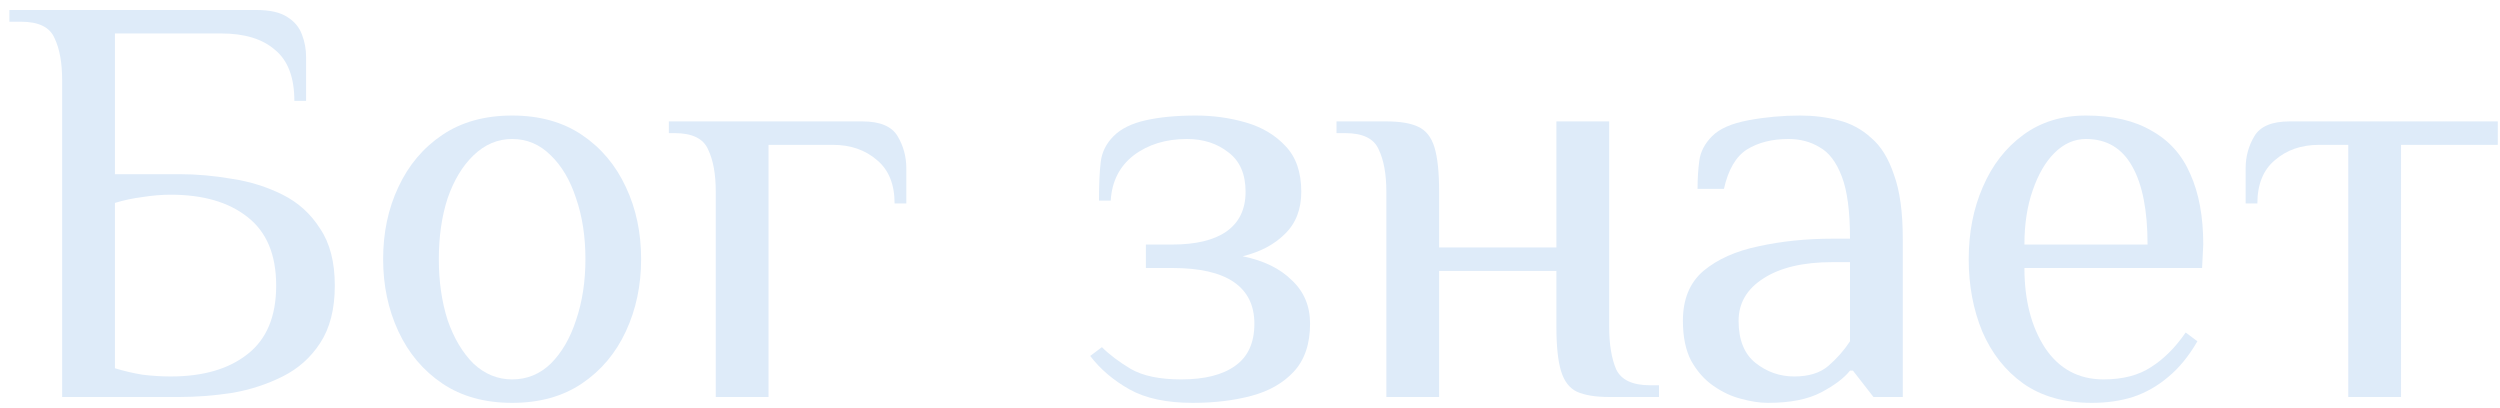<?xml version="1.0" encoding="UTF-8"?> <svg xmlns="http://www.w3.org/2000/svg" width="233" height="38" viewBox="0 0 233 38" fill="none"> <path d="M5.793 37V7.49C5.793 5.85 5.556 4.538 5.082 3.555C4.645 2.535 3.607 2.025 1.967 2.025H0.874V0.932H23.881C25.157 0.932 26.122 1.15 26.778 1.587C27.434 1.988 27.889 2.535 28.144 3.227C28.399 3.883 28.527 4.575 28.527 5.304V9.402H27.434C27.434 7.216 26.833 5.631 25.63 4.648C24.465 3.628 22.789 3.118 20.603 3.118H10.711V16.233H16.723C18.326 16.233 19.965 16.379 21.641 16.671C23.317 16.926 24.883 17.418 26.341 18.146C27.798 18.875 28.964 19.931 29.838 21.316C30.749 22.664 31.204 24.431 31.204 26.617C31.204 28.803 30.749 30.588 29.838 31.972C28.964 33.32 27.798 34.359 26.341 35.087C24.883 35.816 23.317 36.326 21.641 36.617C19.965 36.873 18.326 37 16.723 37H5.793ZM15.903 35.087C18.927 35.087 21.313 34.395 23.062 33.011C24.847 31.626 25.74 29.495 25.74 26.617C25.74 23.738 24.847 21.607 23.062 20.223C21.313 18.838 18.927 18.146 15.903 18.146C15.065 18.146 14.19 18.219 13.28 18.365C12.405 18.474 11.549 18.656 10.711 18.911V34.322C11.549 34.577 12.405 34.778 13.28 34.923C14.19 35.033 15.065 35.087 15.903 35.087Z" fill="#DEEBF9"></path> <path d="M47.73 37.547C45.18 37.547 43.012 36.945 41.227 35.743C39.442 34.541 38.076 32.92 37.128 30.879C36.181 28.839 35.708 26.599 35.708 24.157C35.708 21.68 36.181 19.439 37.128 17.436C38.076 15.395 39.442 13.774 41.227 12.572C43.012 11.37 45.18 10.768 47.73 10.768C50.281 10.768 52.448 11.37 54.234 12.572C56.019 13.774 57.385 15.395 58.332 17.436C59.279 19.439 59.753 21.68 59.753 24.157C59.753 26.599 59.279 28.839 58.332 30.879C57.385 32.92 56.019 34.541 54.234 35.743C52.448 36.945 50.281 37.547 47.73 37.547ZM47.73 35.361C49.115 35.361 50.317 34.869 51.337 33.885C52.357 32.865 53.141 31.517 53.687 29.841C54.27 28.129 54.562 26.234 54.562 24.157C54.562 22.044 54.27 20.15 53.687 18.474C53.141 16.798 52.357 15.468 51.337 14.485C50.317 13.464 49.115 12.954 47.73 12.954C46.382 12.954 45.18 13.464 44.123 14.485C43.103 15.468 42.302 16.798 41.719 18.474C41.172 20.15 40.899 22.044 40.899 24.157C40.899 26.234 41.172 28.129 41.719 29.841C42.302 31.517 43.103 32.865 44.123 33.885C45.18 34.869 46.382 35.361 47.73 35.361Z" fill="#DEEBF9"></path> <path d="M66.709 37V17.873C66.709 16.233 66.472 14.922 65.998 13.938C65.561 12.918 64.522 12.408 62.883 12.408H62.337V11.315H80.371C82.01 11.315 83.103 11.77 83.65 12.681C84.196 13.592 84.469 14.594 84.469 15.687V18.966H83.376C83.376 17.181 82.83 15.833 81.737 14.922C80.644 13.975 79.278 13.501 77.638 13.501H71.627V37H66.709Z" fill="#DEEBF9"></path> <path d="M111.169 37.547C108.728 37.547 106.761 37.128 105.267 36.29C103.774 35.452 102.553 34.413 101.606 33.175L102.699 32.355C103.391 33.047 104.284 33.721 105.377 34.377C106.506 35.033 108.073 35.361 110.076 35.361C112.262 35.361 113.938 34.942 115.104 34.104C116.306 33.266 116.908 31.954 116.908 30.169C116.908 28.457 116.27 27.163 114.995 26.289C113.72 25.414 111.807 24.977 109.257 24.977H106.797V22.791H109.257C111.443 22.791 113.119 22.39 114.284 21.589C115.487 20.751 116.088 19.512 116.088 17.873C116.088 16.233 115.56 15.013 114.503 14.211C113.446 13.373 112.153 12.954 110.623 12.954C108.656 12.954 106.998 13.464 105.65 14.485C104.338 15.505 103.628 16.907 103.519 18.693H102.426C102.426 17.162 102.48 15.96 102.589 15.086C102.699 14.175 103.1 13.373 103.792 12.681C104.484 11.989 105.486 11.497 106.797 11.206C108.109 10.914 109.657 10.768 111.443 10.768C113.082 10.768 114.649 10.987 116.142 11.424C117.636 11.861 118.857 12.59 119.804 13.61C120.788 14.63 121.279 16.051 121.279 17.873C121.279 19.512 120.769 20.824 119.749 21.808C118.766 22.791 117.454 23.483 115.815 23.884C117.782 24.285 119.312 25.032 120.405 26.125C121.535 27.181 122.099 28.529 122.099 30.169C122.099 32.063 121.589 33.557 120.569 34.65C119.585 35.707 118.274 36.454 116.634 36.891C114.995 37.328 113.173 37.547 111.169 37.547Z" fill="#DEEBF9"></path> <path d="M129.208 37V17.873C129.208 16.233 128.971 14.922 128.497 13.938C128.06 12.918 127.022 12.408 125.382 12.408H124.563V11.315H129.208C130.483 11.315 131.467 11.479 132.159 11.807C132.888 12.135 133.398 12.772 133.689 13.72C133.981 14.667 134.126 16.051 134.126 17.873V23.064H145.056V11.315H149.975V30.442C149.975 32.082 150.193 33.411 150.63 34.431C151.104 35.415 152.16 35.907 153.8 35.907H154.62V37H149.975C148.699 37 147.697 36.836 146.969 36.508C146.277 36.18 145.785 35.543 145.493 34.596C145.202 33.648 145.056 32.264 145.056 30.442V25.25H134.126V37H129.208Z" fill="#DEEBF9"></path> <path d="M164.77 37.547C164.005 37.547 163.167 37.419 162.256 37.164C161.382 36.945 160.525 36.545 159.688 35.962C158.85 35.379 158.157 34.596 157.611 33.612C157.101 32.628 156.846 31.389 156.846 29.896C156.846 27.892 157.483 26.343 158.759 25.25C160.07 24.157 161.782 23.392 163.896 22.955C166.045 22.482 168.34 22.245 170.781 22.245H172.421C172.421 19.695 172.166 17.764 171.656 16.452C171.146 15.104 170.453 14.193 169.579 13.72C168.741 13.21 167.776 12.954 166.683 12.954C165.152 12.954 163.859 13.282 162.803 13.938C161.782 14.594 161.072 15.814 160.671 17.6H158.212C158.212 16.652 158.267 15.778 158.376 14.976C158.485 14.139 158.886 13.373 159.578 12.681C160.27 11.989 161.4 11.497 162.966 11.206C164.533 10.914 166.136 10.768 167.776 10.768C169.014 10.768 170.198 10.914 171.328 11.206C172.494 11.497 173.514 12.044 174.388 12.845C175.299 13.61 176.009 14.758 176.519 16.288C177.066 17.782 177.339 19.767 177.339 22.245V37H174.607L172.694 34.541H172.421C171.874 35.233 170.982 35.907 169.743 36.563C168.504 37.219 166.847 37.547 164.77 37.547ZM167.229 35.087C168.577 35.087 169.634 34.759 170.399 34.104C171.2 33.411 171.874 32.646 172.421 31.808V24.431H170.781C168.049 24.431 165.899 24.941 164.333 25.961C162.803 26.945 162.037 28.256 162.037 29.896C162.037 31.681 162.566 32.992 163.622 33.83C164.679 34.668 165.881 35.087 167.229 35.087Z" fill="#DEEBF9"></path> <path d="M194.961 37.547C192.41 37.547 190.279 36.945 188.567 35.743C186.891 34.541 185.616 32.92 184.741 30.879C183.903 28.839 183.484 26.599 183.484 24.157C183.484 21.68 183.921 19.439 184.796 17.436C185.67 15.395 186.927 13.774 188.567 12.572C190.206 11.37 192.155 10.768 194.414 10.768C196.891 10.768 198.932 11.242 200.535 12.189C202.174 13.1 203.377 14.448 204.142 16.233C204.943 18.019 205.344 20.205 205.344 22.791L205.235 24.977H188.676C188.676 27.965 189.313 30.442 190.589 32.41C191.9 34.377 193.722 35.361 196.054 35.361C197.839 35.361 199.314 34.978 200.48 34.213C201.682 33.448 202.757 32.373 203.704 30.989L204.797 31.808C203.996 33.193 203.085 34.304 202.065 35.142C201.081 35.98 199.988 36.599 198.786 37C197.62 37.364 196.345 37.547 194.961 37.547ZM188.676 22.791H200.152C200.152 19.622 199.679 17.199 198.731 15.523C197.784 13.811 196.345 12.954 194.414 12.954C193.321 12.954 192.337 13.392 191.463 14.266C190.625 15.104 189.951 16.27 189.441 17.764C188.931 19.221 188.676 20.897 188.676 22.791Z" fill="#DEEBF9"></path> <path d="M218.858 37V13.501H216.125C214.486 13.501 213.119 13.975 212.026 14.922C210.933 15.833 210.387 17.181 210.387 18.966H209.294V15.687C209.294 14.594 209.567 13.592 210.114 12.681C210.66 11.77 211.753 11.315 213.393 11.315H232.793V13.501H223.776V37H218.858Z" fill="#DEEBF9"></path> </svg> 